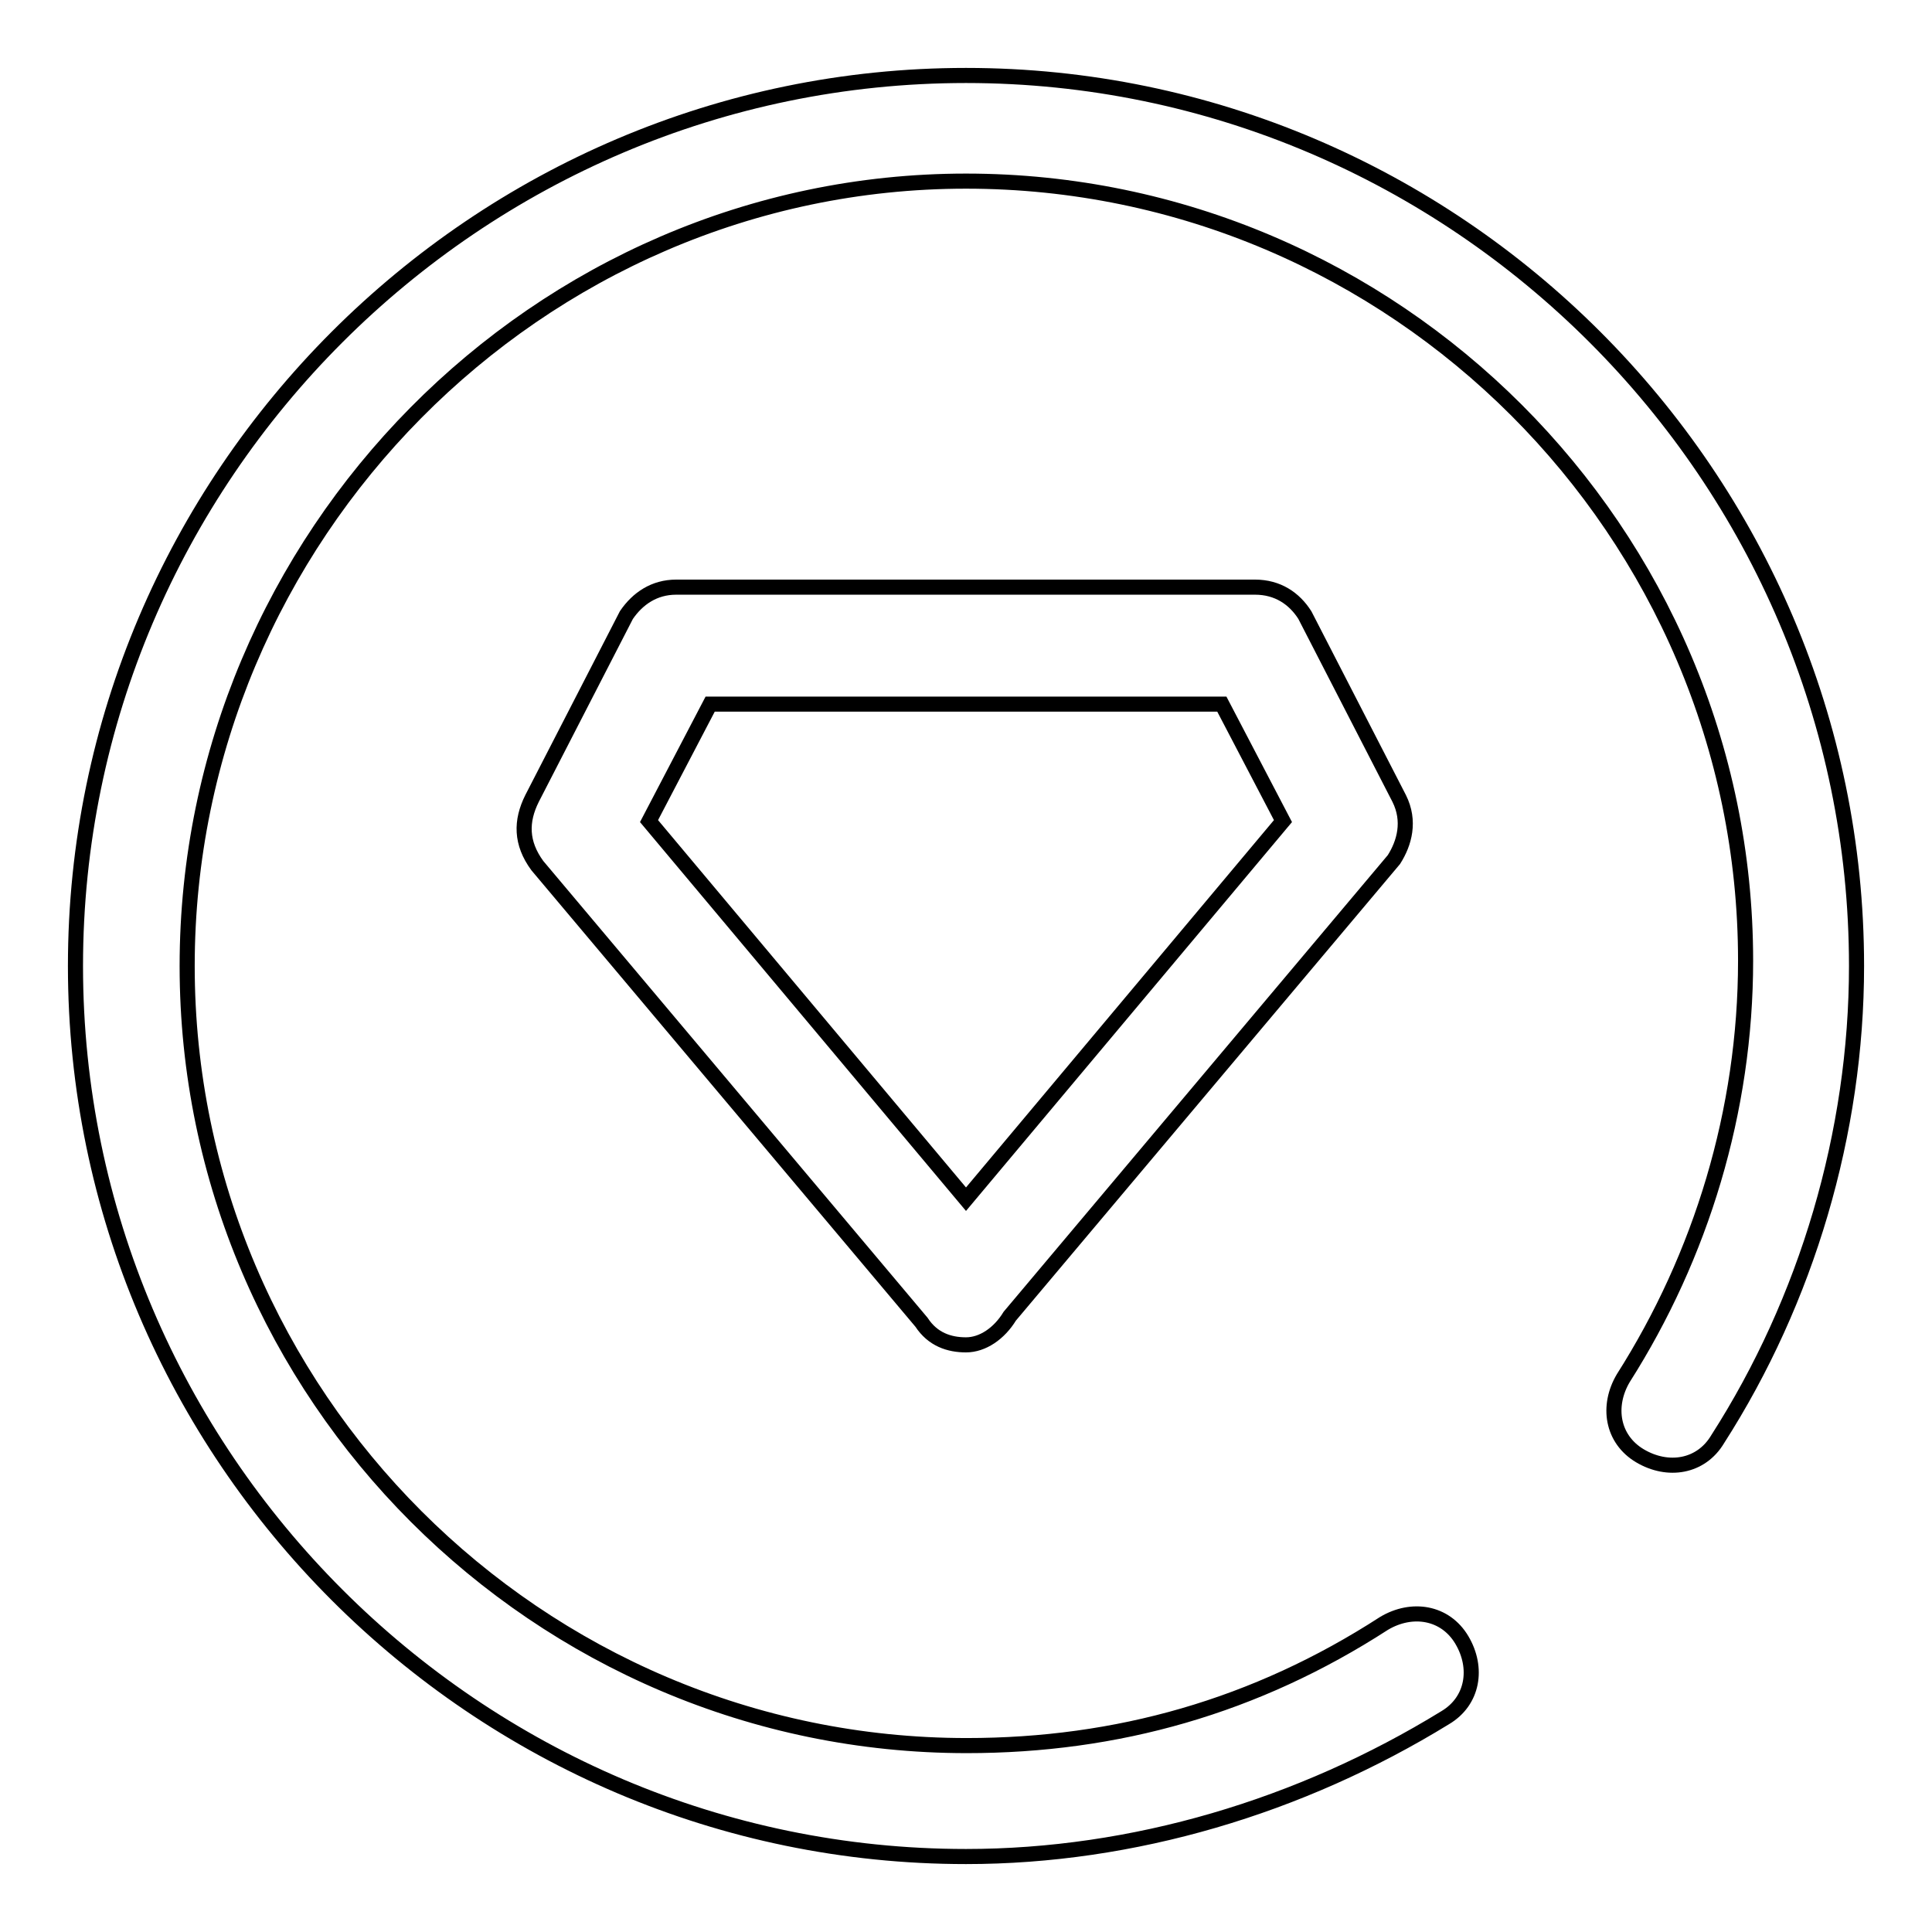 <?xml version="1.0" encoding="utf-8"?>
<!-- Svg Vector Icons : http://www.onlinewebfonts.com/icon -->
<!DOCTYPE svg PUBLIC "-//W3C//DTD SVG 1.1//EN" "http://www.w3.org/Graphics/SVG/1.1/DTD/svg11.dtd">
<svg version="1.1" xmlns="http://www.w3.org/2000/svg" xmlns:xlink="http://www.w3.org/1999/xlink" x="0px" y="0px" viewBox="0 0 256 256" enable-background="new 0 0 256 256" xml:space="preserve">
<g> <path stroke-width="2" fill-opacity="0" stroke="#000000"  d="M128,178.2c-2.2,0-4.4-0.7-5.9-3l-50.9-60.5c-2.2-3-2.2-5.9-0.7-8.9L83,81.5c1.5-2.2,3.7-3.7,6.6-3.7h76.7 c3,0,5.2,1.5,6.6,3.7l12.5,24.3c1.5,3,0.7,5.9-0.7,8.1l-50.9,60.5C132.4,176.7,130.2,178.2,128,178.2L128,178.2z M86,108.8l42,50.1 l42-50.1l-8.1-15.5H94.1L86,108.8z M128,246c-64.9,0-118-53.1-118-118C10,63.1,63.1,10,128,10c64.9,0,118,53.1,118,118 c0,22.1-6.6,44.3-18.4,62.7c-2.2,3.7-6.6,4.4-10.3,2.2c-3.7-2.2-4.4-6.6-2.2-10.3c10.3-16.2,16.2-35.4,16.2-55.3 C231.3,70.5,184.8,24,128,24C71.2,24,24.8,71.2,24.8,128c0,56.8,46.5,103.3,103.3,103.3c19.9,0,38.3-5.2,55.3-16.2 c3.7-2.2,8.1-1.5,10.3,2.2c2.2,3.7,1.5,8.1-2.2,10.3C172.3,239.4,150.1,246,128,246z"/></g>
</svg>